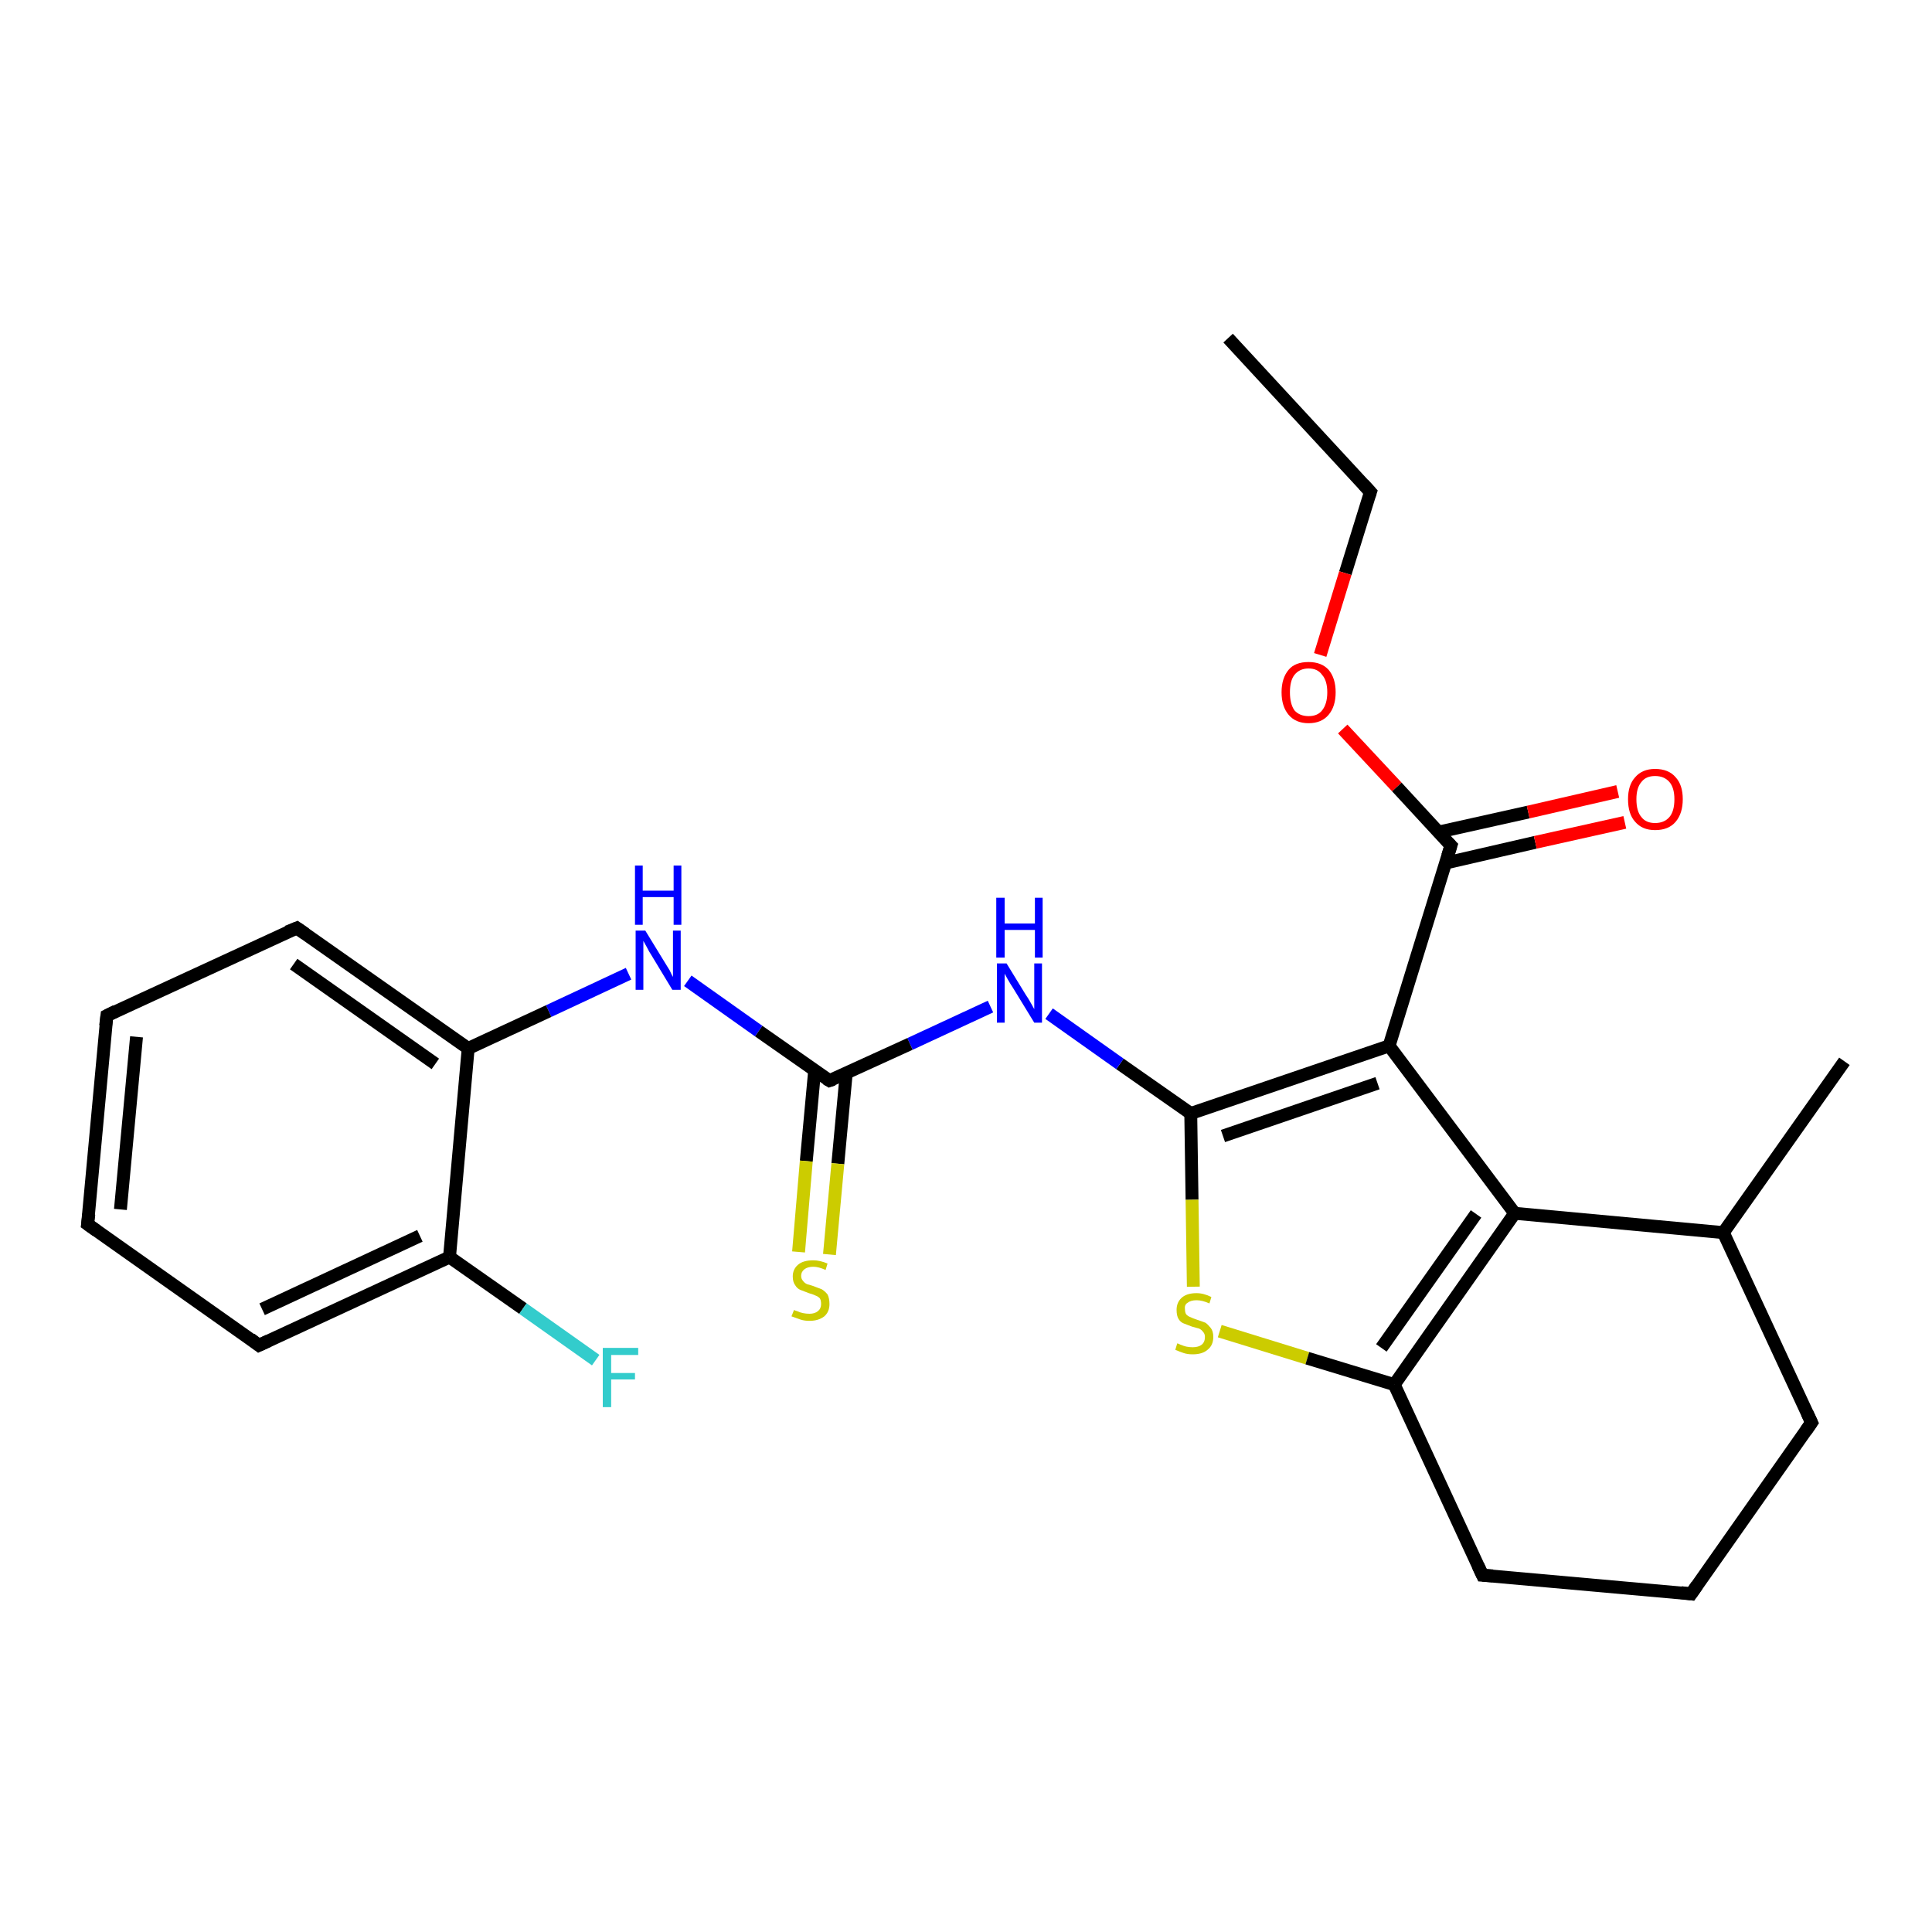 <?xml version='1.0' encoding='iso-8859-1'?>
<svg version='1.1' baseProfile='full'
              xmlns='http://www.w3.org/2000/svg'
                      xmlns:rdkit='http://www.rdkit.org/xml'
                      xmlns:xlink='http://www.w3.org/1999/xlink'
                  xml:space='preserve'
width='300px' height='300px' viewBox='0 0 300 300'>
<!-- END OF HEADER -->
<rect style='opacity:1.0;fill:#FFFFFF;stroke:none' width='300.0' height='300.0' x='0.0' y='0.0'> </rect>
<path class='bond-0 atom-0 atom-1' d='M 190.7,52.5 L 212.8,76.4' style='fill:none;fill-rule:evenodd;stroke:#000000;stroke-width:2.0px;stroke-linecap:butt;stroke-linejoin:miter;stroke-opacity:1' />
<path class='bond-1 atom-1 atom-2' d='M 212.8,76.4 L 208.9,89.0' style='fill:none;fill-rule:evenodd;stroke:#000000;stroke-width:2.0px;stroke-linecap:butt;stroke-linejoin:miter;stroke-opacity:1' />
<path class='bond-1 atom-1 atom-2' d='M 208.9,89.0 L 205.0,101.7' style='fill:none;fill-rule:evenodd;stroke:#FF0000;stroke-width:2.0px;stroke-linecap:butt;stroke-linejoin:miter;stroke-opacity:1' />
<path class='bond-2 atom-2 atom-3' d='M 208.5,113.2 L 216.9,122.2' style='fill:none;fill-rule:evenodd;stroke:#FF0000;stroke-width:2.0px;stroke-linecap:butt;stroke-linejoin:miter;stroke-opacity:1' />
<path class='bond-2 atom-2 atom-3' d='M 216.9,122.2 L 225.3,131.3' style='fill:none;fill-rule:evenodd;stroke:#000000;stroke-width:2.0px;stroke-linecap:butt;stroke-linejoin:miter;stroke-opacity:1' />
<path class='bond-3 atom-3 atom-4' d='M 224.5,134.0 L 238.4,130.8' style='fill:none;fill-rule:evenodd;stroke:#000000;stroke-width:2.0px;stroke-linecap:butt;stroke-linejoin:miter;stroke-opacity:1' />
<path class='bond-3 atom-3 atom-4' d='M 238.4,130.8 L 252.3,127.7' style='fill:none;fill-rule:evenodd;stroke:#FF0000;stroke-width:2.0px;stroke-linecap:butt;stroke-linejoin:miter;stroke-opacity:1' />
<path class='bond-3 atom-3 atom-4' d='M 223.4,129.2 L 237.3,126.1' style='fill:none;fill-rule:evenodd;stroke:#000000;stroke-width:2.0px;stroke-linecap:butt;stroke-linejoin:miter;stroke-opacity:1' />
<path class='bond-3 atom-3 atom-4' d='M 237.3,126.1 L 251.2,122.9' style='fill:none;fill-rule:evenodd;stroke:#FF0000;stroke-width:2.0px;stroke-linecap:butt;stroke-linejoin:miter;stroke-opacity:1' />
<path class='bond-4 atom-3 atom-5' d='M 225.3,131.3 L 215.7,162.4' style='fill:none;fill-rule:evenodd;stroke:#000000;stroke-width:2.0px;stroke-linecap:butt;stroke-linejoin:miter;stroke-opacity:1' />
<path class='bond-5 atom-5 atom-6' d='M 215.7,162.4 L 184.9,172.9' style='fill:none;fill-rule:evenodd;stroke:#000000;stroke-width:2.0px;stroke-linecap:butt;stroke-linejoin:miter;stroke-opacity:1' />
<path class='bond-5 atom-5 atom-6' d='M 213.9,168.2 L 189.9,176.4' style='fill:none;fill-rule:evenodd;stroke:#000000;stroke-width:2.0px;stroke-linecap:butt;stroke-linejoin:miter;stroke-opacity:1' />
<path class='bond-6 atom-6 atom-7' d='M 184.9,172.9 L 173.9,165.2' style='fill:none;fill-rule:evenodd;stroke:#000000;stroke-width:2.0px;stroke-linecap:butt;stroke-linejoin:miter;stroke-opacity:1' />
<path class='bond-6 atom-6 atom-7' d='M 173.9,165.2 L 162.9,157.4' style='fill:none;fill-rule:evenodd;stroke:#0000FF;stroke-width:2.0px;stroke-linecap:butt;stroke-linejoin:miter;stroke-opacity:1' />
<path class='bond-7 atom-7 atom-8' d='M 153.8,156.3 L 141.3,162.1' style='fill:none;fill-rule:evenodd;stroke:#0000FF;stroke-width:2.0px;stroke-linecap:butt;stroke-linejoin:miter;stroke-opacity:1' />
<path class='bond-7 atom-7 atom-8' d='M 141.3,162.1 L 128.8,167.8' style='fill:none;fill-rule:evenodd;stroke:#000000;stroke-width:2.0px;stroke-linecap:butt;stroke-linejoin:miter;stroke-opacity:1' />
<path class='bond-8 atom-8 atom-9' d='M 126.5,166.2 L 125.2,180.3' style='fill:none;fill-rule:evenodd;stroke:#000000;stroke-width:2.0px;stroke-linecap:butt;stroke-linejoin:miter;stroke-opacity:1' />
<path class='bond-8 atom-8 atom-9' d='M 125.2,180.3 L 124.0,194.4' style='fill:none;fill-rule:evenodd;stroke:#CCCC00;stroke-width:2.0px;stroke-linecap:butt;stroke-linejoin:miter;stroke-opacity:1' />
<path class='bond-8 atom-8 atom-9' d='M 131.4,166.7 L 130.1,180.7' style='fill:none;fill-rule:evenodd;stroke:#000000;stroke-width:2.0px;stroke-linecap:butt;stroke-linejoin:miter;stroke-opacity:1' />
<path class='bond-8 atom-8 atom-9' d='M 130.1,180.7 L 128.8,194.8' style='fill:none;fill-rule:evenodd;stroke:#CCCC00;stroke-width:2.0px;stroke-linecap:butt;stroke-linejoin:miter;stroke-opacity:1' />
<path class='bond-9 atom-8 atom-10' d='M 128.8,167.8 L 117.8,160.1' style='fill:none;fill-rule:evenodd;stroke:#000000;stroke-width:2.0px;stroke-linecap:butt;stroke-linejoin:miter;stroke-opacity:1' />
<path class='bond-9 atom-8 atom-10' d='M 117.8,160.1 L 106.8,152.3' style='fill:none;fill-rule:evenodd;stroke:#0000FF;stroke-width:2.0px;stroke-linecap:butt;stroke-linejoin:miter;stroke-opacity:1' />
<path class='bond-10 atom-10 atom-11' d='M 97.6,151.2 L 85.2,157.0' style='fill:none;fill-rule:evenodd;stroke:#0000FF;stroke-width:2.0px;stroke-linecap:butt;stroke-linejoin:miter;stroke-opacity:1' />
<path class='bond-10 atom-10 atom-11' d='M 85.2,157.0 L 72.7,162.8' style='fill:none;fill-rule:evenodd;stroke:#000000;stroke-width:2.0px;stroke-linecap:butt;stroke-linejoin:miter;stroke-opacity:1' />
<path class='bond-11 atom-11 atom-12' d='M 72.7,162.8 L 46.1,144.1' style='fill:none;fill-rule:evenodd;stroke:#000000;stroke-width:2.0px;stroke-linecap:butt;stroke-linejoin:miter;stroke-opacity:1' />
<path class='bond-11 atom-11 atom-12' d='M 67.6,165.2 L 45.6,149.7' style='fill:none;fill-rule:evenodd;stroke:#000000;stroke-width:2.0px;stroke-linecap:butt;stroke-linejoin:miter;stroke-opacity:1' />
<path class='bond-12 atom-12 atom-13' d='M 46.1,144.1 L 16.6,157.7' style='fill:none;fill-rule:evenodd;stroke:#000000;stroke-width:2.0px;stroke-linecap:butt;stroke-linejoin:miter;stroke-opacity:1' />
<path class='bond-13 atom-13 atom-14' d='M 16.6,157.7 L 13.6,190.1' style='fill:none;fill-rule:evenodd;stroke:#000000;stroke-width:2.0px;stroke-linecap:butt;stroke-linejoin:miter;stroke-opacity:1' />
<path class='bond-13 atom-13 atom-14' d='M 21.2,161.0 L 18.7,187.8' style='fill:none;fill-rule:evenodd;stroke:#000000;stroke-width:2.0px;stroke-linecap:butt;stroke-linejoin:miter;stroke-opacity:1' />
<path class='bond-14 atom-14 atom-15' d='M 13.6,190.1 L 40.2,208.9' style='fill:none;fill-rule:evenodd;stroke:#000000;stroke-width:2.0px;stroke-linecap:butt;stroke-linejoin:miter;stroke-opacity:1' />
<path class='bond-15 atom-15 atom-16' d='M 40.2,208.9 L 69.8,195.2' style='fill:none;fill-rule:evenodd;stroke:#000000;stroke-width:2.0px;stroke-linecap:butt;stroke-linejoin:miter;stroke-opacity:1' />
<path class='bond-15 atom-15 atom-16' d='M 40.7,203.3 L 65.2,191.9' style='fill:none;fill-rule:evenodd;stroke:#000000;stroke-width:2.0px;stroke-linecap:butt;stroke-linejoin:miter;stroke-opacity:1' />
<path class='bond-16 atom-16 atom-17' d='M 69.8,195.2 L 81.2,203.2' style='fill:none;fill-rule:evenodd;stroke:#000000;stroke-width:2.0px;stroke-linecap:butt;stroke-linejoin:miter;stroke-opacity:1' />
<path class='bond-16 atom-16 atom-17' d='M 81.2,203.2 L 92.5,211.2' style='fill:none;fill-rule:evenodd;stroke:#33CCCC;stroke-width:2.0px;stroke-linecap:butt;stroke-linejoin:miter;stroke-opacity:1' />
<path class='bond-17 atom-6 atom-18' d='M 184.9,172.9 L 185.1,186.3' style='fill:none;fill-rule:evenodd;stroke:#000000;stroke-width:2.0px;stroke-linecap:butt;stroke-linejoin:miter;stroke-opacity:1' />
<path class='bond-17 atom-6 atom-18' d='M 185.1,186.3 L 185.3,199.8' style='fill:none;fill-rule:evenodd;stroke:#CCCC00;stroke-width:2.0px;stroke-linecap:butt;stroke-linejoin:miter;stroke-opacity:1' />
<path class='bond-18 atom-18 atom-19' d='M 189.4,206.7 L 203.0,210.9' style='fill:none;fill-rule:evenodd;stroke:#CCCC00;stroke-width:2.0px;stroke-linecap:butt;stroke-linejoin:miter;stroke-opacity:1' />
<path class='bond-18 atom-18 atom-19' d='M 203.0,210.9 L 216.5,215.0' style='fill:none;fill-rule:evenodd;stroke:#000000;stroke-width:2.0px;stroke-linecap:butt;stroke-linejoin:miter;stroke-opacity:1' />
<path class='bond-19 atom-19 atom-20' d='M 216.5,215.0 L 230.2,244.6' style='fill:none;fill-rule:evenodd;stroke:#000000;stroke-width:2.0px;stroke-linecap:butt;stroke-linejoin:miter;stroke-opacity:1' />
<path class='bond-20 atom-20 atom-21' d='M 230.2,244.6 L 262.6,247.5' style='fill:none;fill-rule:evenodd;stroke:#000000;stroke-width:2.0px;stroke-linecap:butt;stroke-linejoin:miter;stroke-opacity:1' />
<path class='bond-21 atom-21 atom-22' d='M 262.6,247.5 L 281.3,220.9' style='fill:none;fill-rule:evenodd;stroke:#000000;stroke-width:2.0px;stroke-linecap:butt;stroke-linejoin:miter;stroke-opacity:1' />
<path class='bond-22 atom-22 atom-23' d='M 281.3,220.9 L 267.6,191.4' style='fill:none;fill-rule:evenodd;stroke:#000000;stroke-width:2.0px;stroke-linecap:butt;stroke-linejoin:miter;stroke-opacity:1' />
<path class='bond-23 atom-23 atom-24' d='M 267.6,191.4 L 286.4,164.8' style='fill:none;fill-rule:evenodd;stroke:#000000;stroke-width:2.0px;stroke-linecap:butt;stroke-linejoin:miter;stroke-opacity:1' />
<path class='bond-24 atom-23 atom-25' d='M 267.6,191.4 L 235.2,188.4' style='fill:none;fill-rule:evenodd;stroke:#000000;stroke-width:2.0px;stroke-linecap:butt;stroke-linejoin:miter;stroke-opacity:1' />
<path class='bond-25 atom-25 atom-5' d='M 235.2,188.4 L 215.7,162.4' style='fill:none;fill-rule:evenodd;stroke:#000000;stroke-width:2.0px;stroke-linecap:butt;stroke-linejoin:miter;stroke-opacity:1' />
<path class='bond-26 atom-16 atom-11' d='M 69.8,195.2 L 72.7,162.8' style='fill:none;fill-rule:evenodd;stroke:#000000;stroke-width:2.0px;stroke-linecap:butt;stroke-linejoin:miter;stroke-opacity:1' />
<path class='bond-27 atom-25 atom-19' d='M 235.2,188.4 L 216.5,215.0' style='fill:none;fill-rule:evenodd;stroke:#000000;stroke-width:2.0px;stroke-linecap:butt;stroke-linejoin:miter;stroke-opacity:1' />
<path class='bond-27 atom-25 atom-19' d='M 229.2,188.5 L 214.5,209.3' style='fill:none;fill-rule:evenodd;stroke:#000000;stroke-width:2.0px;stroke-linecap:butt;stroke-linejoin:miter;stroke-opacity:1' />
<path d='M 211.7,75.2 L 212.8,76.4 L 212.6,77.0' style='fill:none;stroke:#000000;stroke-width:2.0px;stroke-linecap:butt;stroke-linejoin:miter;stroke-opacity:1;' />
<path d='M 224.9,130.9 L 225.3,131.3 L 224.8,132.9' style='fill:none;stroke:#000000;stroke-width:2.0px;stroke-linecap:butt;stroke-linejoin:miter;stroke-opacity:1;' />
<path d='M 129.4,167.6 L 128.8,167.8 L 128.3,167.5' style='fill:none;stroke:#000000;stroke-width:2.0px;stroke-linecap:butt;stroke-linejoin:miter;stroke-opacity:1;' />
<path d='M 47.4,145.0 L 46.1,144.1 L 44.6,144.7' style='fill:none;stroke:#000000;stroke-width:2.0px;stroke-linecap:butt;stroke-linejoin:miter;stroke-opacity:1;' />
<path d='M 18.0,157.0 L 16.6,157.7 L 16.4,159.3' style='fill:none;stroke:#000000;stroke-width:2.0px;stroke-linecap:butt;stroke-linejoin:miter;stroke-opacity:1;' />
<path d='M 13.8,188.5 L 13.6,190.1 L 15.0,191.1' style='fill:none;stroke:#000000;stroke-width:2.0px;stroke-linecap:butt;stroke-linejoin:miter;stroke-opacity:1;' />
<path d='M 38.9,207.9 L 40.2,208.9 L 41.7,208.2' style='fill:none;stroke:#000000;stroke-width:2.0px;stroke-linecap:butt;stroke-linejoin:miter;stroke-opacity:1;' />
<path d='M 229.5,243.1 L 230.2,244.6 L 231.8,244.7' style='fill:none;stroke:#000000;stroke-width:2.0px;stroke-linecap:butt;stroke-linejoin:miter;stroke-opacity:1;' />
<path d='M 261.0,247.3 L 262.6,247.5 L 263.5,246.2' style='fill:none;stroke:#000000;stroke-width:2.0px;stroke-linecap:butt;stroke-linejoin:miter;stroke-opacity:1;' />
<path d='M 280.4,222.2 L 281.3,220.9 L 280.6,219.4' style='fill:none;stroke:#000000;stroke-width:2.0px;stroke-linecap:butt;stroke-linejoin:miter;stroke-opacity:1;' />
<path class='atom-2' d='M 199.0 107.5
Q 199.0 105.3, 200.1 104.0
Q 201.1 102.8, 203.2 102.8
Q 205.2 102.8, 206.3 104.0
Q 207.4 105.3, 207.4 107.5
Q 207.4 109.7, 206.3 111.0
Q 205.2 112.3, 203.2 112.3
Q 201.2 112.3, 200.1 111.0
Q 199.0 109.7, 199.0 107.5
M 203.2 111.2
Q 204.6 111.2, 205.3 110.3
Q 206.1 109.3, 206.1 107.5
Q 206.1 105.7, 205.3 104.8
Q 204.6 103.8, 203.2 103.8
Q 201.8 103.8, 201.0 104.8
Q 200.3 105.7, 200.3 107.5
Q 200.3 109.3, 201.0 110.3
Q 201.8 111.2, 203.2 111.2
' fill='#FF0000'/>
<path class='atom-4' d='M 252.8 124.1
Q 252.8 121.9, 253.9 120.7
Q 255.0 119.4, 257.0 119.4
Q 259.1 119.4, 260.2 120.7
Q 261.3 121.9, 261.3 124.1
Q 261.3 126.3, 260.2 127.6
Q 259.1 128.9, 257.0 128.9
Q 255.0 128.9, 253.9 127.6
Q 252.8 126.4, 252.8 124.1
M 257.0 127.8
Q 258.4 127.8, 259.2 126.9
Q 260.0 126.0, 260.0 124.1
Q 260.0 122.3, 259.2 121.4
Q 258.4 120.5, 257.0 120.5
Q 255.6 120.5, 254.9 121.4
Q 254.1 122.3, 254.1 124.1
Q 254.1 126.0, 254.9 126.9
Q 255.6 127.8, 257.0 127.8
' fill='#FF0000'/>
<path class='atom-7' d='M 156.3 149.6
L 159.3 154.5
Q 159.6 154.9, 160.1 155.8
Q 160.6 156.7, 160.6 156.7
L 160.6 149.6
L 161.8 149.6
L 161.8 158.8
L 160.6 158.8
L 157.3 153.4
Q 156.9 152.8, 156.5 152.1
Q 156.1 151.4, 156.0 151.2
L 156.0 158.8
L 154.8 158.8
L 154.8 149.6
L 156.3 149.6
' fill='#0000FF'/>
<path class='atom-7' d='M 154.7 139.4
L 156.0 139.4
L 156.0 143.4
L 160.7 143.4
L 160.7 139.4
L 161.9 139.4
L 161.9 148.7
L 160.7 148.7
L 160.7 144.4
L 156.0 144.4
L 156.0 148.7
L 154.7 148.7
L 154.7 139.4
' fill='#0000FF'/>
<path class='atom-9' d='M 123.3 203.4
Q 123.4 203.5, 123.8 203.6
Q 124.2 203.8, 124.7 203.9
Q 125.2 204.0, 125.7 204.0
Q 126.5 204.0, 127.0 203.6
Q 127.5 203.2, 127.5 202.5
Q 127.5 201.9, 127.3 201.6
Q 127.0 201.3, 126.7 201.2
Q 126.3 201.0, 125.6 200.8
Q 124.8 200.5, 124.3 200.3
Q 123.8 200.1, 123.5 199.6
Q 123.1 199.1, 123.1 198.2
Q 123.1 197.1, 123.9 196.4
Q 124.7 195.7, 126.3 195.7
Q 127.3 195.7, 128.5 196.2
L 128.2 197.2
Q 127.1 196.7, 126.3 196.7
Q 125.4 196.7, 124.9 197.1
Q 124.4 197.5, 124.4 198.1
Q 124.4 198.6, 124.7 198.9
Q 124.9 199.2, 125.3 199.4
Q 125.7 199.5, 126.3 199.7
Q 127.1 200.0, 127.6 200.2
Q 128.1 200.5, 128.5 201.0
Q 128.8 201.6, 128.8 202.5
Q 128.8 203.7, 128.0 204.4
Q 127.1 205.1, 125.7 205.1
Q 124.9 205.1, 124.3 204.9
Q 123.7 204.7, 122.9 204.4
L 123.3 203.4
' fill='#CCCC00'/>
<path class='atom-10' d='M 100.2 144.5
L 103.2 149.4
Q 103.5 149.9, 104.0 150.7
Q 104.4 151.6, 104.5 151.7
L 104.5 144.5
L 105.7 144.5
L 105.7 153.7
L 104.4 153.7
L 101.2 148.4
Q 100.8 147.8, 100.4 147.0
Q 100.0 146.3, 99.9 146.1
L 99.9 153.7
L 98.7 153.7
L 98.7 144.5
L 100.2 144.5
' fill='#0000FF'/>
<path class='atom-10' d='M 98.6 134.4
L 99.8 134.4
L 99.8 138.3
L 104.6 138.3
L 104.6 134.4
L 105.8 134.4
L 105.8 143.6
L 104.6 143.6
L 104.6 139.3
L 99.8 139.3
L 99.8 143.6
L 98.6 143.6
L 98.6 134.4
' fill='#0000FF'/>
<path class='atom-17' d='M 93.6 209.3
L 99.1 209.3
L 99.1 210.4
L 94.9 210.4
L 94.9 213.2
L 98.6 213.2
L 98.6 214.2
L 94.9 214.2
L 94.9 218.5
L 93.6 218.5
L 93.6 209.3
' fill='#33CCCC'/>
<path class='atom-18' d='M 182.8 208.6
Q 182.9 208.6, 183.3 208.8
Q 183.8 209.0, 184.2 209.1
Q 184.7 209.2, 185.2 209.2
Q 186.1 209.2, 186.6 208.8
Q 187.1 208.4, 187.1 207.6
Q 187.1 207.1, 186.8 206.8
Q 186.6 206.5, 186.2 206.3
Q 185.8 206.2, 185.1 206.0
Q 184.3 205.7, 183.8 205.5
Q 183.3 205.3, 183.0 204.8
Q 182.7 204.3, 182.7 203.4
Q 182.7 202.3, 183.4 201.6
Q 184.2 200.8, 185.8 200.8
Q 186.9 200.8, 188.1 201.4
L 187.8 202.4
Q 186.7 201.9, 185.8 201.9
Q 184.9 201.9, 184.4 202.3
Q 183.9 202.6, 184.0 203.3
Q 184.0 203.8, 184.2 204.1
Q 184.5 204.4, 184.8 204.5
Q 185.2 204.7, 185.8 204.9
Q 186.7 205.2, 187.2 205.4
Q 187.6 205.7, 188.0 206.2
Q 188.4 206.7, 188.4 207.6
Q 188.4 208.9, 187.5 209.6
Q 186.7 210.3, 185.2 210.3
Q 184.4 210.3, 183.8 210.1
Q 183.2 209.9, 182.5 209.6
L 182.8 208.6
' fill='#CCCC00'/>
</svg>
